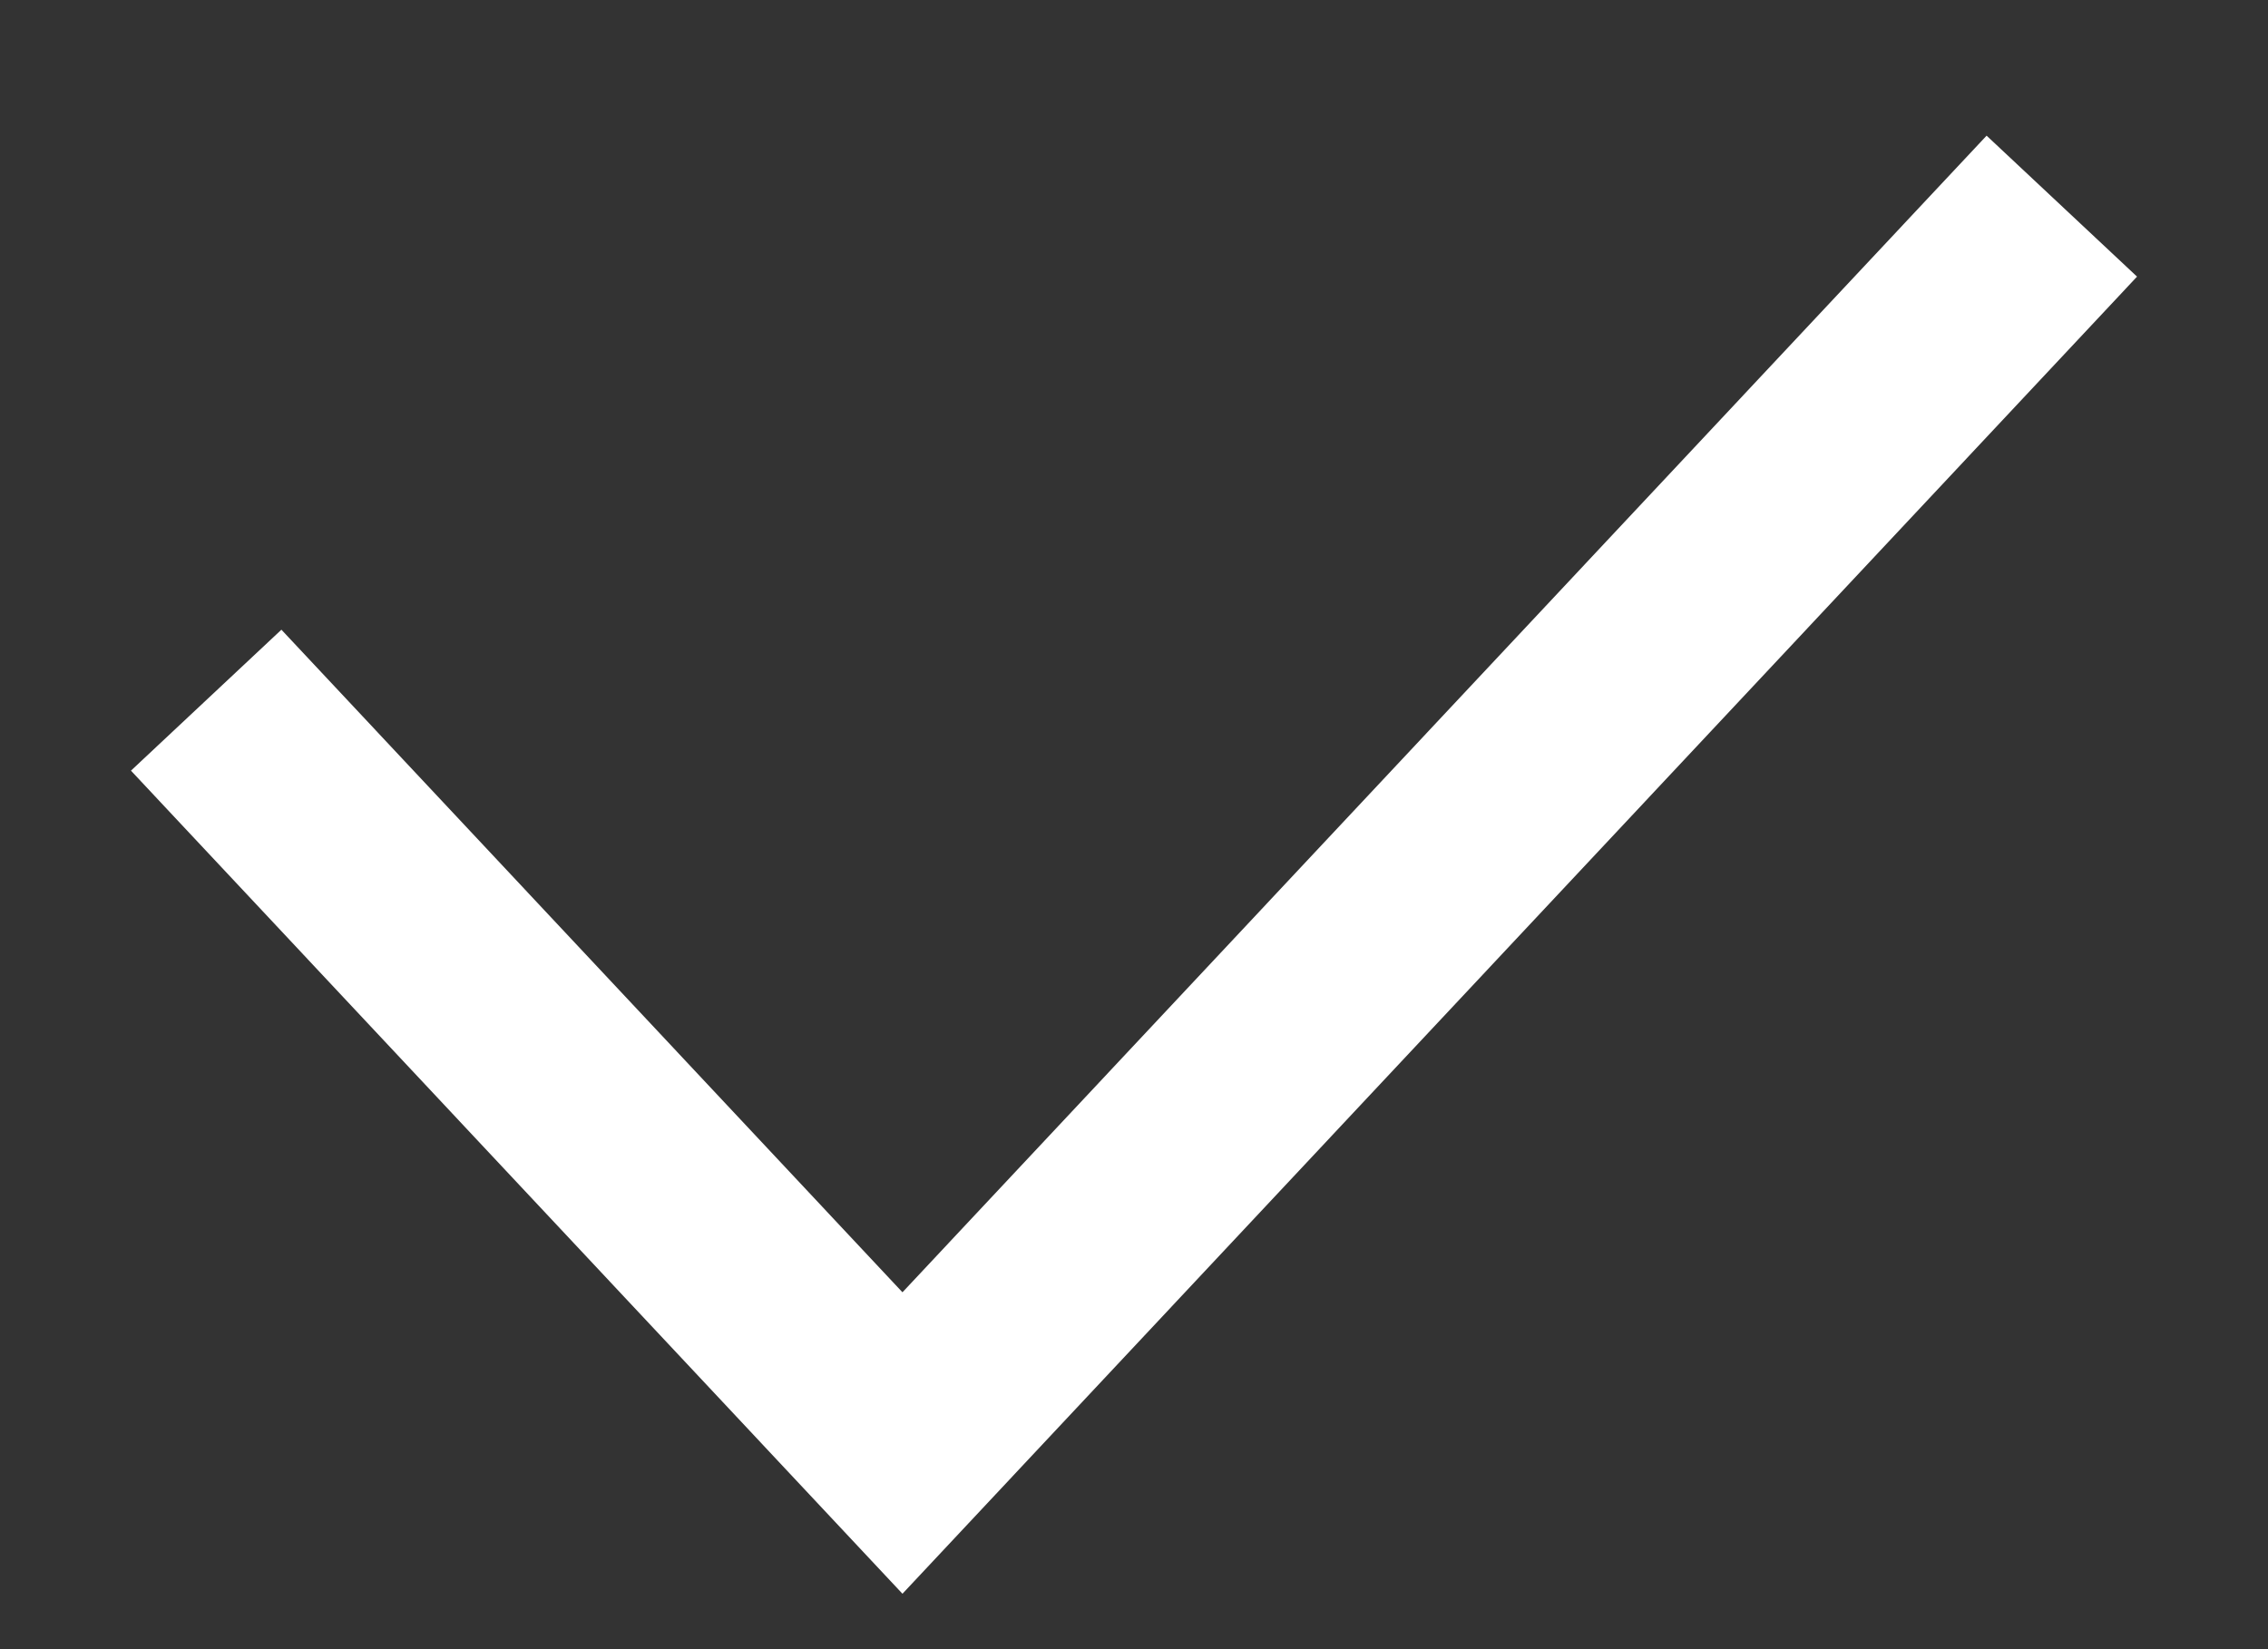 <?xml version="1.0" encoding="UTF-8"?> <svg xmlns="http://www.w3.org/2000/svg" viewBox="0 0 22.00 16.00" data-guides="{&quot;vertical&quot;:[],&quot;horizontal&quot;:[]}"><rect x="0" y="0" width="22.00" height="16.00" fill="#333333" stroke="none"/><defs></defs><path fill="transparent" stroke="#ffffff" fill-opacity="1" stroke-width="2" stroke-opacity="1" id="tSvgdfcc891eaf" title="Path 2" d="M2 6.793C2 6.793 8.754 14 8.754 14C8.754 14 20 2 20 2" style=""></path></svg> 
